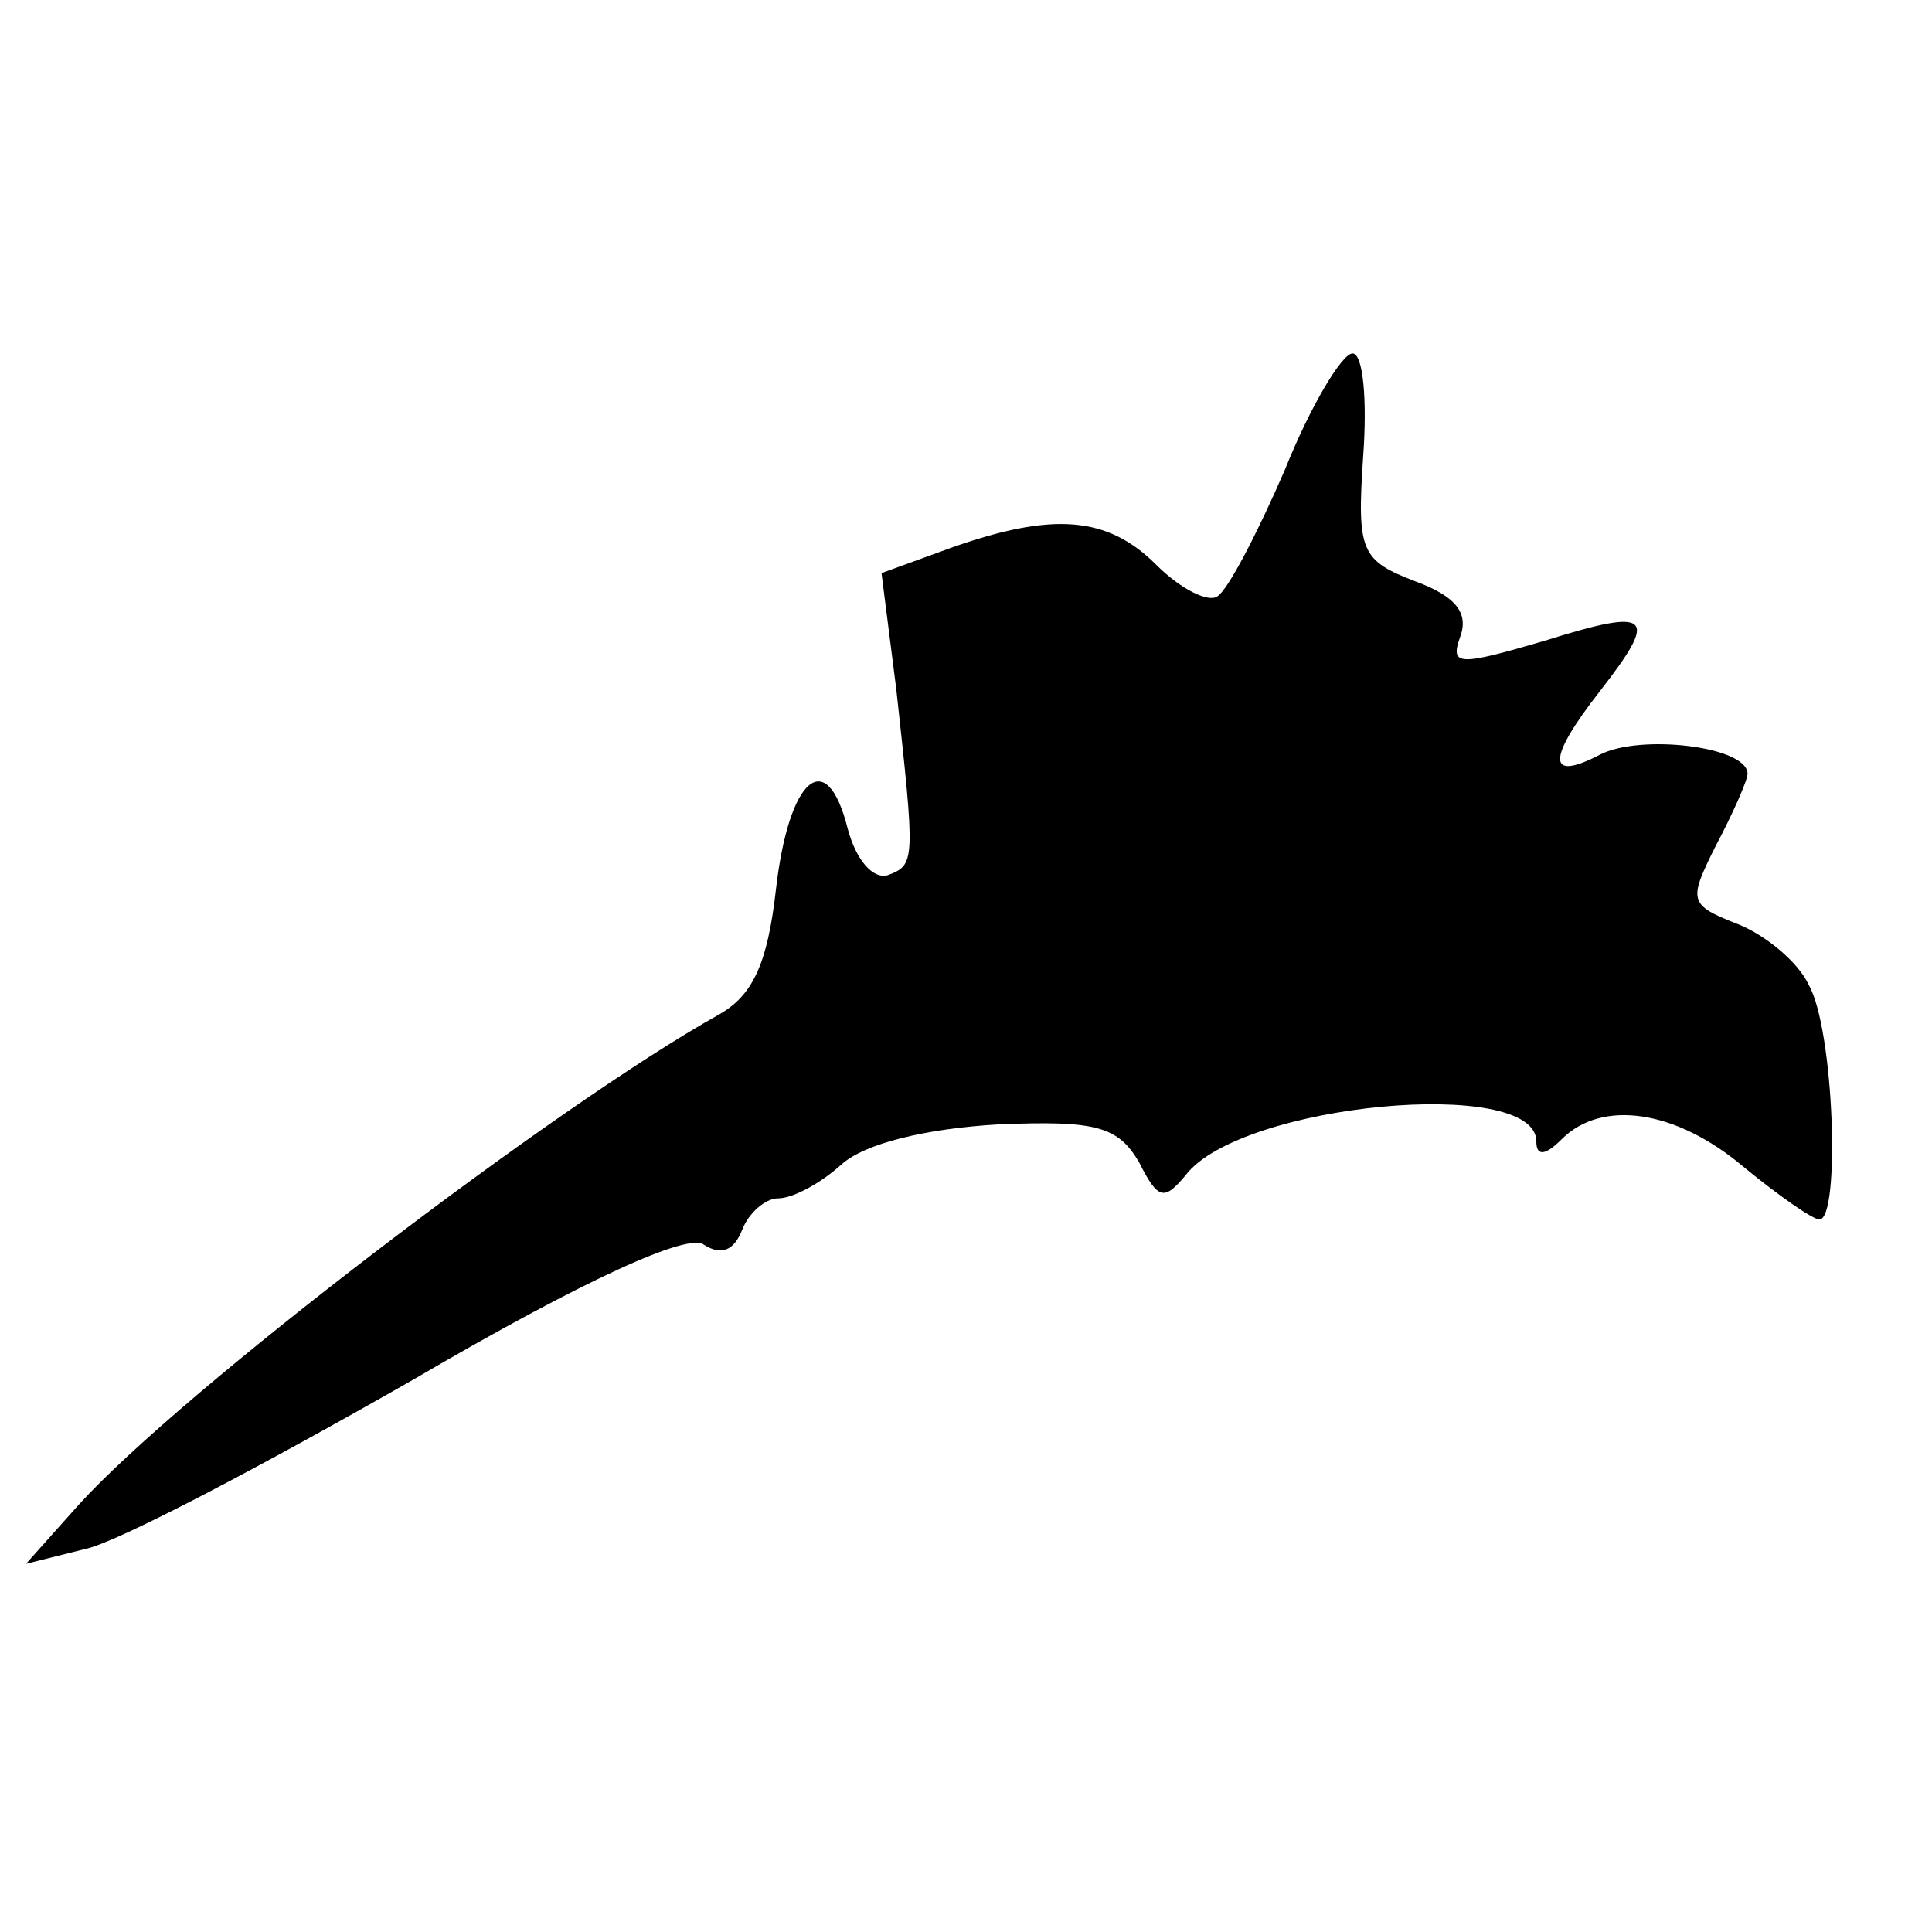 <?xml version="1.0" encoding="UTF-8"?>
<!-- Uploaded to: SVG Repo, www.svgrepo.com, Generator: SVG Repo Mixer Tools -->
<svg fill="#000000" width="800px" height="800px" version="1.1" viewBox="144 144 512 512" xmlns="http://www.w3.org/2000/svg">
 <path d="m484.53 268.45c-7.277 16.793-15.113 31.906-17.914 33.586-2.238 1.68-9.516-1.68-16.234-8.398-12.875-12.875-27.43-13.996-54.301-4.477l-18.473 6.719 3.918 30.789c5.039 45.902 5.039 46.461-2.238 49.262-3.918 1.121-8.398-3.918-10.637-12.316-5.598-22.391-15.676-13.434-19.031 16.234-2.238 19.594-6.156 27.988-15.113 33.027-43.105 24.07-142.19 99.641-169.62 129.87l-13.996 15.676 15.676-3.918c8.398-1.68 47.582-22.391 86.766-44.781 45.902-26.871 73.332-39.184 77.25-35.828 4.477 2.801 7.836 1.68 10.078-3.918 1.68-4.477 6.156-8.398 9.516-8.398 3.918 0 11.195-3.918 16.793-8.957 6.156-5.598 22.391-9.516 41.426-10.637 26.309-1.121 31.906 0.559 37.504 10.078 5.039 10.078 6.719 10.078 12.316 3.359 14.555-19.031 92.926-26.309 92.926-8.957 0 3.918 2.238 3.918 6.719-0.559 10.637-10.637 30.23-7.836 48.141 7.277 9.516 7.836 18.473 13.996 20.152 13.996 5.598 0 3.918-50.383-2.801-62.137-2.801-6.156-11.754-13.434-19.031-16.234-12.875-5.039-12.875-6.156-5.598-20.711 4.477-8.398 8.398-17.352 8.398-19.031 0-7.277-28.551-10.637-39.184-5.039-13.996 7.277-13.996 1.121 0-16.793 15.676-20.152 13.996-22.391-14.555-13.434-22.953 6.719-25.191 6.719-22.391-1.121 2.238-6.156-1.121-10.637-11.754-14.555-14.555-5.598-15.676-7.836-13.996-33.027 1.121-15.113 0-27.43-2.801-27.43-2.801 0-11.195 13.996-17.914 30.789z"/>
</svg>